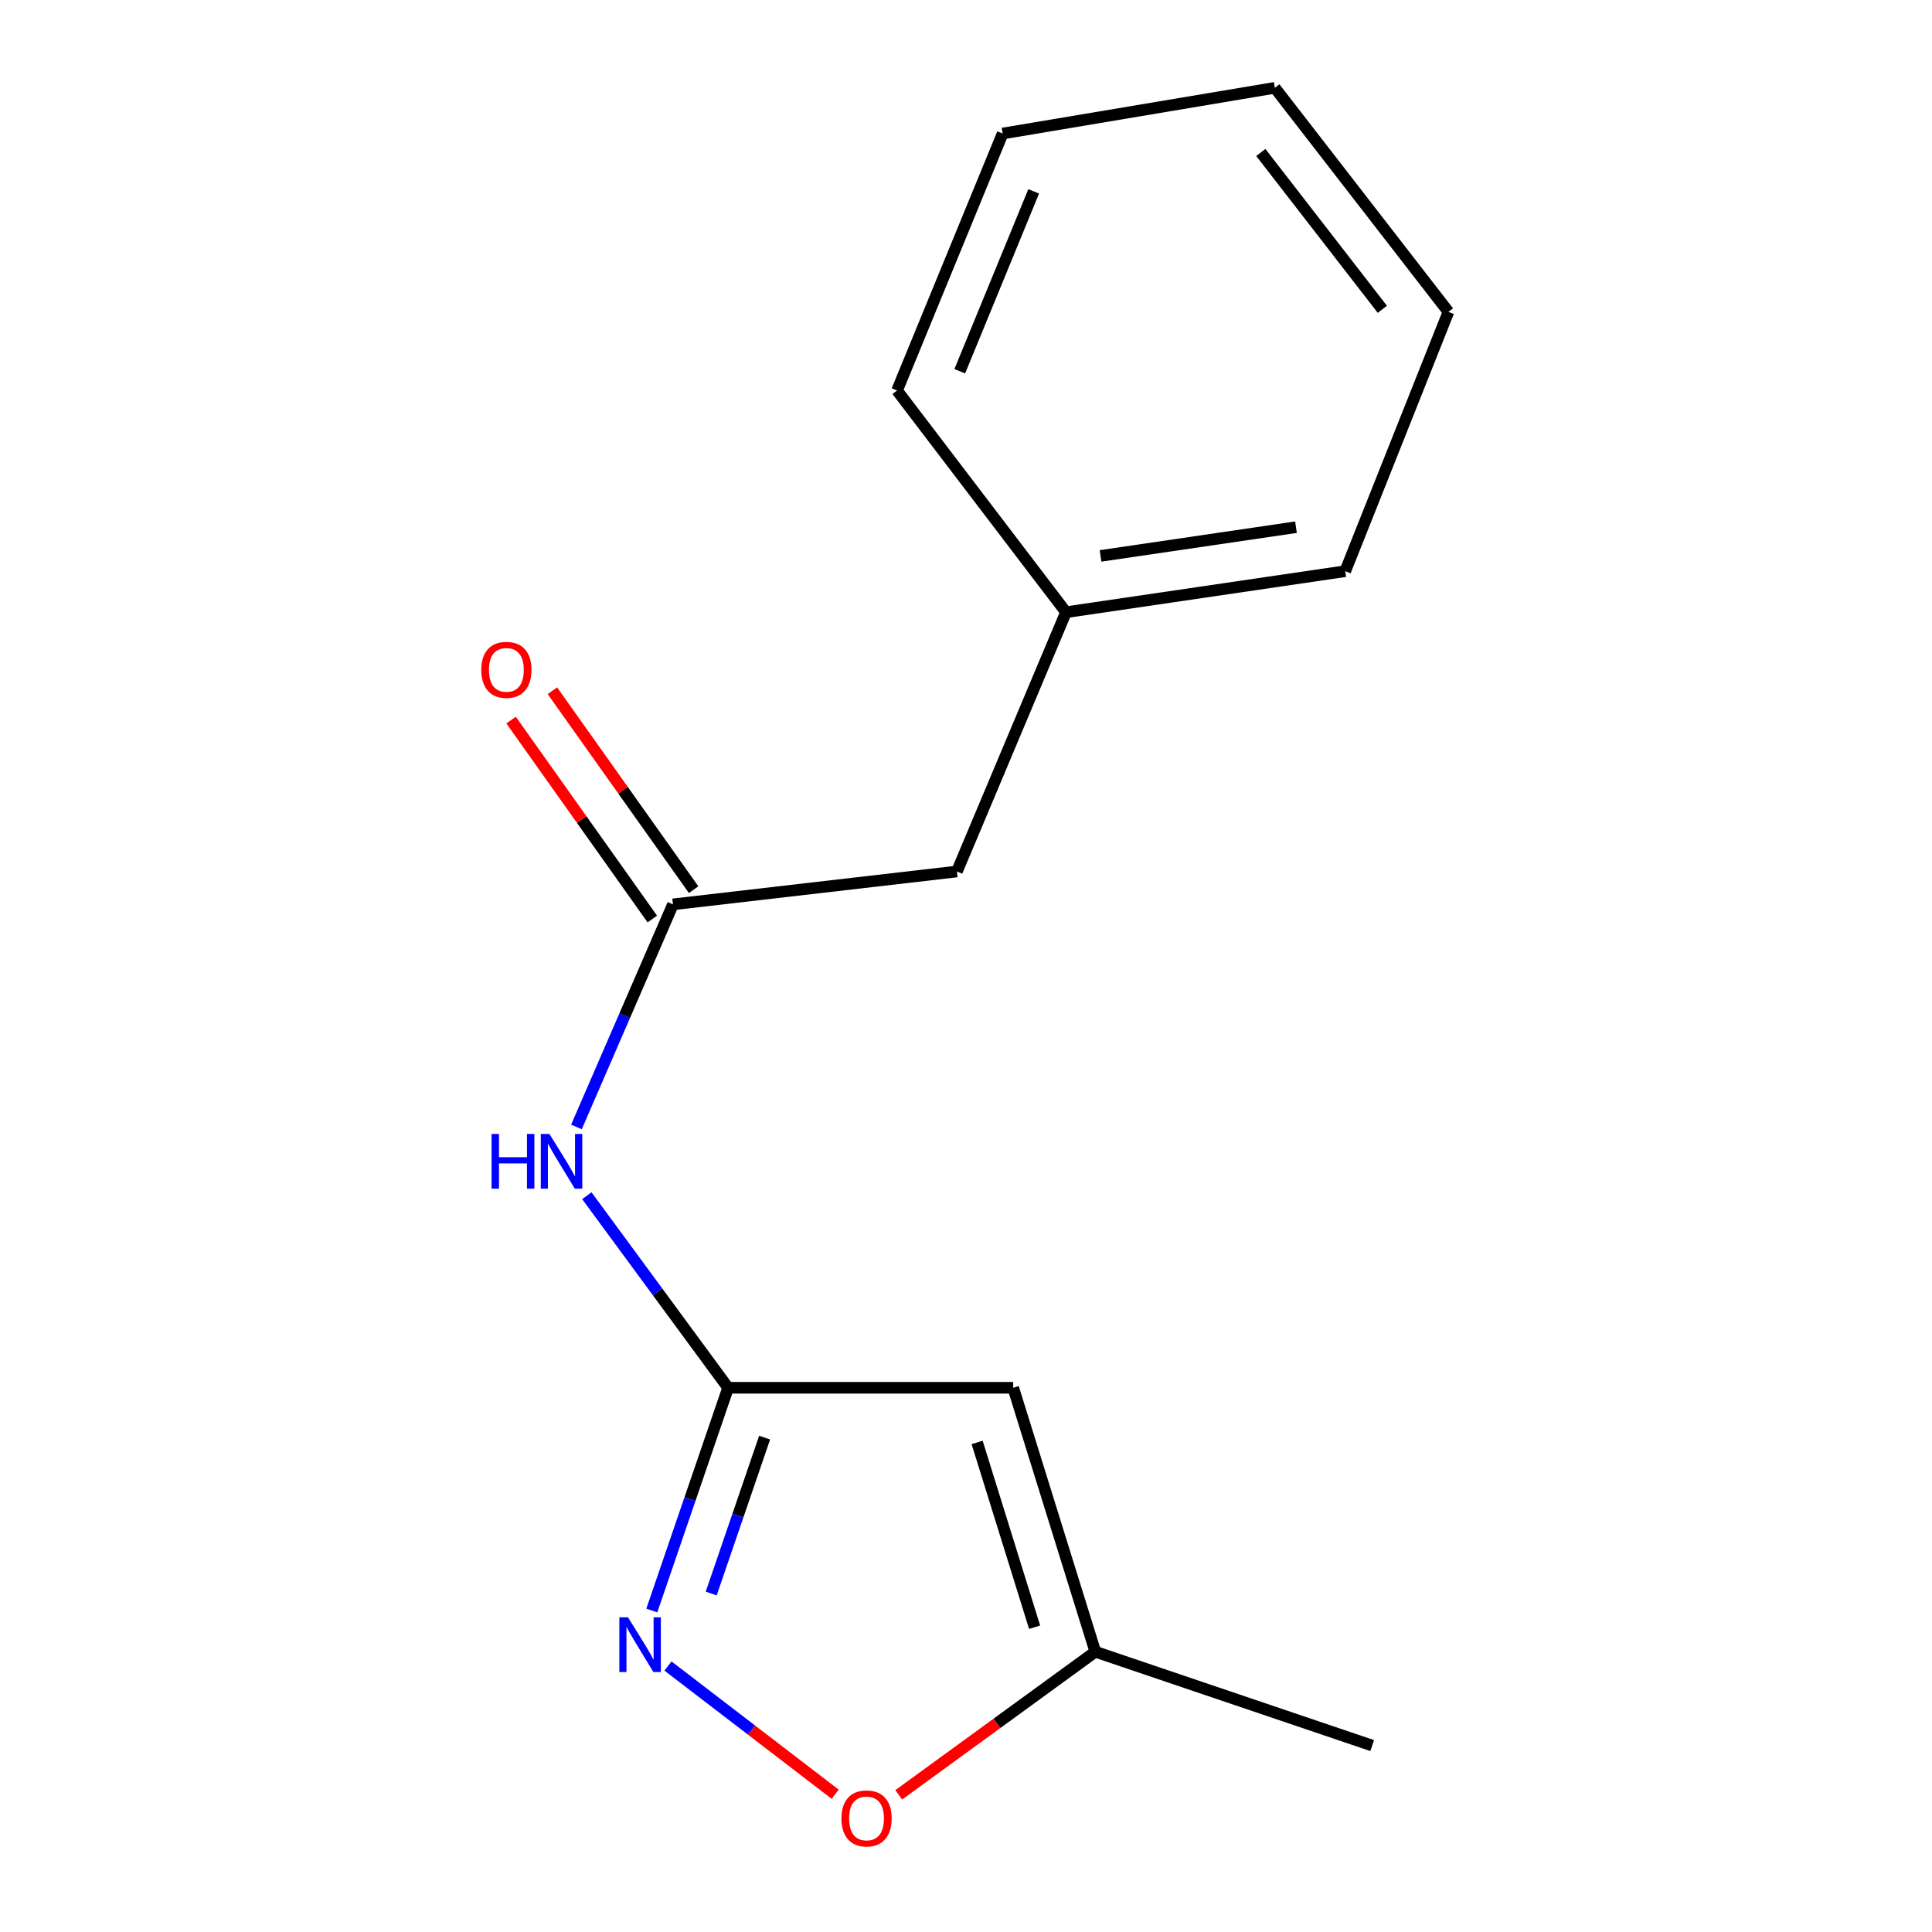 <?xml version='1.0' encoding='iso-8859-1'?>
<svg version='1.1' baseProfile='full'
              xmlns='http://www.w3.org/2000/svg'
                      xmlns:rdkit='http://www.rdkit.org/xml'
                      xmlns:xlink='http://www.w3.org/1999/xlink'
                  xml:space='preserve'
width='1000px' height='1000px' viewBox='0 0 1000 1000'>
<!-- END OF HEADER -->
<rect style='opacity:1.0;fill:#FFFFFF;stroke:none' width='1000' height='1000' x='0' y='0'> </rect>
<path class='bond-0' d='M 376.869,718.312 L 357.122,775.955' style='fill:none;fill-rule:evenodd;stroke:#000000;stroke-width:6px;stroke-linecap:butt;stroke-linejoin:miter;stroke-opacity:1' />
<path class='bond-0' d='M 357.122,775.955 L 337.375,833.597' style='fill:none;fill-rule:evenodd;stroke:#0000FF;stroke-width:6px;stroke-linecap:butt;stroke-linejoin:miter;stroke-opacity:1' />
<path class='bond-0' d='M 395.765,744.107 L 381.942,784.457' style='fill:none;fill-rule:evenodd;stroke:#000000;stroke-width:6px;stroke-linecap:butt;stroke-linejoin:miter;stroke-opacity:1' />
<path class='bond-0' d='M 381.942,784.457 L 368.119,824.807' style='fill:none;fill-rule:evenodd;stroke:#0000FF;stroke-width:6px;stroke-linecap:butt;stroke-linejoin:miter;stroke-opacity:1' />
<path class='bond-1' d='M 376.869,718.312 L 524.434,718.312' style='fill:none;fill-rule:evenodd;stroke:#000000;stroke-width:6px;stroke-linecap:butt;stroke-linejoin:miter;stroke-opacity:1' />
<path class='bond-2' d='M 376.869,718.312 L 340.307,668.602' style='fill:none;fill-rule:evenodd;stroke:#000000;stroke-width:6px;stroke-linecap:butt;stroke-linejoin:miter;stroke-opacity:1' />
<path class='bond-2' d='M 340.307,668.602 L 303.745,618.892' style='fill:none;fill-rule:evenodd;stroke:#0000FF;stroke-width:6px;stroke-linecap:butt;stroke-linejoin:miter;stroke-opacity:1' />
<path class='bond-3' d='M 345.752,862.336 L 389.019,895.509' style='fill:none;fill-rule:evenodd;stroke:#0000FF;stroke-width:6px;stroke-linecap:butt;stroke-linejoin:miter;stroke-opacity:1' />
<path class='bond-3' d='M 389.019,895.509 L 432.286,928.681' style='fill:none;fill-rule:evenodd;stroke:#FF0000;stroke-width:6px;stroke-linecap:butt;stroke-linejoin:miter;stroke-opacity:1' />
<path class='bond-5' d='M 524.434,718.312 L 566.936,854.944' style='fill:none;fill-rule:evenodd;stroke:#000000;stroke-width:6px;stroke-linecap:butt;stroke-linejoin:miter;stroke-opacity:1' />
<path class='bond-5' d='M 505.757,746.6 L 535.509,842.242' style='fill:none;fill-rule:evenodd;stroke:#000000;stroke-width:6px;stroke-linecap:butt;stroke-linejoin:miter;stroke-opacity:1' />
<path class='bond-4' d='M 298.366,583.31 L 323.348,525.7' style='fill:none;fill-rule:evenodd;stroke:#0000FF;stroke-width:6px;stroke-linecap:butt;stroke-linejoin:miter;stroke-opacity:1' />
<path class='bond-4' d='M 323.348,525.7 L 348.33,468.091' style='fill:none;fill-rule:evenodd;stroke:#000000;stroke-width:6px;stroke-linecap:butt;stroke-linejoin:miter;stroke-opacity:1' />
<path class='bond-15' d='M 465.185,929.003 L 516.06,891.974' style='fill:none;fill-rule:evenodd;stroke:#FF0000;stroke-width:6px;stroke-linecap:butt;stroke-linejoin:miter;stroke-opacity:1' />
<path class='bond-15' d='M 516.06,891.974 L 566.936,854.944' style='fill:none;fill-rule:evenodd;stroke:#000000;stroke-width:6px;stroke-linecap:butt;stroke-linejoin:miter;stroke-opacity:1' />
<path class='bond-6' d='M 359.027,460.497 L 322.473,409.009' style='fill:none;fill-rule:evenodd;stroke:#000000;stroke-width:6px;stroke-linecap:butt;stroke-linejoin:miter;stroke-opacity:1' />
<path class='bond-6' d='M 322.473,409.009 L 285.92,357.522' style='fill:none;fill-rule:evenodd;stroke:#FF0000;stroke-width:6px;stroke-linecap:butt;stroke-linejoin:miter;stroke-opacity:1' />
<path class='bond-6' d='M 337.634,475.685 L 301.08,424.197' style='fill:none;fill-rule:evenodd;stroke:#000000;stroke-width:6px;stroke-linecap:butt;stroke-linejoin:miter;stroke-opacity:1' />
<path class='bond-6' d='M 301.08,424.197 L 264.526,372.71' style='fill:none;fill-rule:evenodd;stroke:#FF0000;stroke-width:6px;stroke-linecap:butt;stroke-linejoin:miter;stroke-opacity:1' />
<path class='bond-7' d='M 348.33,468.091 L 495.297,451.081' style='fill:none;fill-rule:evenodd;stroke:#000000;stroke-width:6px;stroke-linecap:butt;stroke-linejoin:miter;stroke-opacity:1' />
<path class='bond-9' d='M 566.936,854.944 L 710.244,903.51' style='fill:none;fill-rule:evenodd;stroke:#000000;stroke-width:6px;stroke-linecap:butt;stroke-linejoin:miter;stroke-opacity:1' />
<path class='bond-8' d='M 495.297,451.081 L 551.763,316.883' style='fill:none;fill-rule:evenodd;stroke:#000000;stroke-width:6px;stroke-linecap:butt;stroke-linejoin:miter;stroke-opacity:1' />
<path class='bond-10' d='M 551.763,316.883 L 696.295,295.646' style='fill:none;fill-rule:evenodd;stroke:#000000;stroke-width:6px;stroke-linecap:butt;stroke-linejoin:miter;stroke-opacity:1' />
<path class='bond-10' d='M 569.629,287.74 L 670.801,272.874' style='fill:none;fill-rule:evenodd;stroke:#000000;stroke-width:6px;stroke-linecap:butt;stroke-linejoin:miter;stroke-opacity:1' />
<path class='bond-11' d='M 551.763,316.883 L 464.309,202.129' style='fill:none;fill-rule:evenodd;stroke:#000000;stroke-width:6px;stroke-linecap:butt;stroke-linejoin:miter;stroke-opacity:1' />
<path class='bond-12' d='M 696.295,295.646 L 749.715,161.419' style='fill:none;fill-rule:evenodd;stroke:#000000;stroke-width:6px;stroke-linecap:butt;stroke-linejoin:miter;stroke-opacity:1' />
<path class='bond-13' d='M 464.309,202.129 L 518.968,69.111' style='fill:none;fill-rule:evenodd;stroke:#000000;stroke-width:6px;stroke-linecap:butt;stroke-linejoin:miter;stroke-opacity:1' />
<path class='bond-13' d='M 496.775,192.148 L 535.036,99.035' style='fill:none;fill-rule:evenodd;stroke:#000000;stroke-width:6px;stroke-linecap:butt;stroke-linejoin:miter;stroke-opacity:1' />
<path class='bond-14' d='M 749.715,161.419 L 659.856,45.455' style='fill:none;fill-rule:evenodd;stroke:#000000;stroke-width:6px;stroke-linecap:butt;stroke-linejoin:miter;stroke-opacity:1' />
<path class='bond-14' d='M 715.498,160.094 L 652.596,78.919' style='fill:none;fill-rule:evenodd;stroke:#000000;stroke-width:6px;stroke-linecap:butt;stroke-linejoin:miter;stroke-opacity:1' />
<path class='bond-16' d='M 518.968,69.111 L 659.856,45.455' style='fill:none;fill-rule:evenodd;stroke:#000000;stroke-width:6px;stroke-linecap:butt;stroke-linejoin:miter;stroke-opacity:1' />
<path  class='atom-1' d='M 325.06 837.111
L 334.34 852.111
Q 335.26 853.591, 336.74 856.271
Q 338.22 858.951, 338.3 859.111
L 338.3 837.111
L 342.06 837.111
L 342.06 865.431
L 338.18 865.431
L 328.22 849.031
Q 327.06 847.111, 325.82 844.911
Q 324.62 842.711, 324.26 842.031
L 324.26 865.431
L 320.58 865.431
L 320.58 837.111
L 325.06 837.111
' fill='#0000FF'/>
<path  class='atom-3' d='M 254.434 586.934
L 258.274 586.934
L 258.274 598.974
L 272.754 598.974
L 272.754 586.934
L 276.594 586.934
L 276.594 615.254
L 272.754 615.254
L 272.754 602.174
L 258.274 602.174
L 258.274 615.254
L 254.434 615.254
L 254.434 586.934
' fill='#0000FF'/>
<path  class='atom-3' d='M 284.394 586.934
L 293.674 601.934
Q 294.594 603.414, 296.074 606.094
Q 297.554 608.774, 297.634 608.934
L 297.634 586.934
L 301.394 586.934
L 301.394 615.254
L 297.514 615.254
L 287.554 598.854
Q 286.394 596.934, 285.154 594.734
Q 283.954 592.534, 283.594 591.854
L 283.594 615.254
L 279.914 615.254
L 279.914 586.934
L 284.394 586.934
' fill='#0000FF'/>
<path  class='atom-4' d='M 435.523 941.21
Q 435.523 934.41, 438.883 930.61
Q 442.243 926.81, 448.523 926.81
Q 454.803 926.81, 458.163 930.61
Q 461.523 934.41, 461.523 941.21
Q 461.523 948.09, 458.123 952.01
Q 454.723 955.89, 448.523 955.89
Q 442.283 955.89, 438.883 952.01
Q 435.523 948.13, 435.523 941.21
M 448.523 952.69
Q 452.843 952.69, 455.163 949.81
Q 457.523 946.89, 457.523 941.21
Q 457.523 935.65, 455.163 932.85
Q 452.843 930.01, 448.523 930.01
Q 444.203 930.01, 441.843 932.81
Q 439.523 935.61, 439.523 941.21
Q 439.523 946.93, 441.843 949.81
Q 444.203 952.69, 448.523 952.69
' fill='#FF0000'/>
<path  class='atom-7' d='M 249.1 346.712
Q 249.1 339.912, 252.46 336.112
Q 255.82 332.312, 262.1 332.312
Q 268.38 332.312, 271.74 336.112
Q 275.1 339.912, 275.1 346.712
Q 275.1 353.592, 271.7 357.512
Q 268.3 361.392, 262.1 361.392
Q 255.86 361.392, 252.46 357.512
Q 249.1 353.632, 249.1 346.712
M 262.1 358.192
Q 266.42 358.192, 268.74 355.312
Q 271.1 352.392, 271.1 346.712
Q 271.1 341.152, 268.74 338.352
Q 266.42 335.512, 262.1 335.512
Q 257.78 335.512, 255.42 338.312
Q 253.1 341.112, 253.1 346.712
Q 253.1 352.432, 255.42 355.312
Q 257.78 358.192, 262.1 358.192
' fill='#FF0000'/>
</svg>
